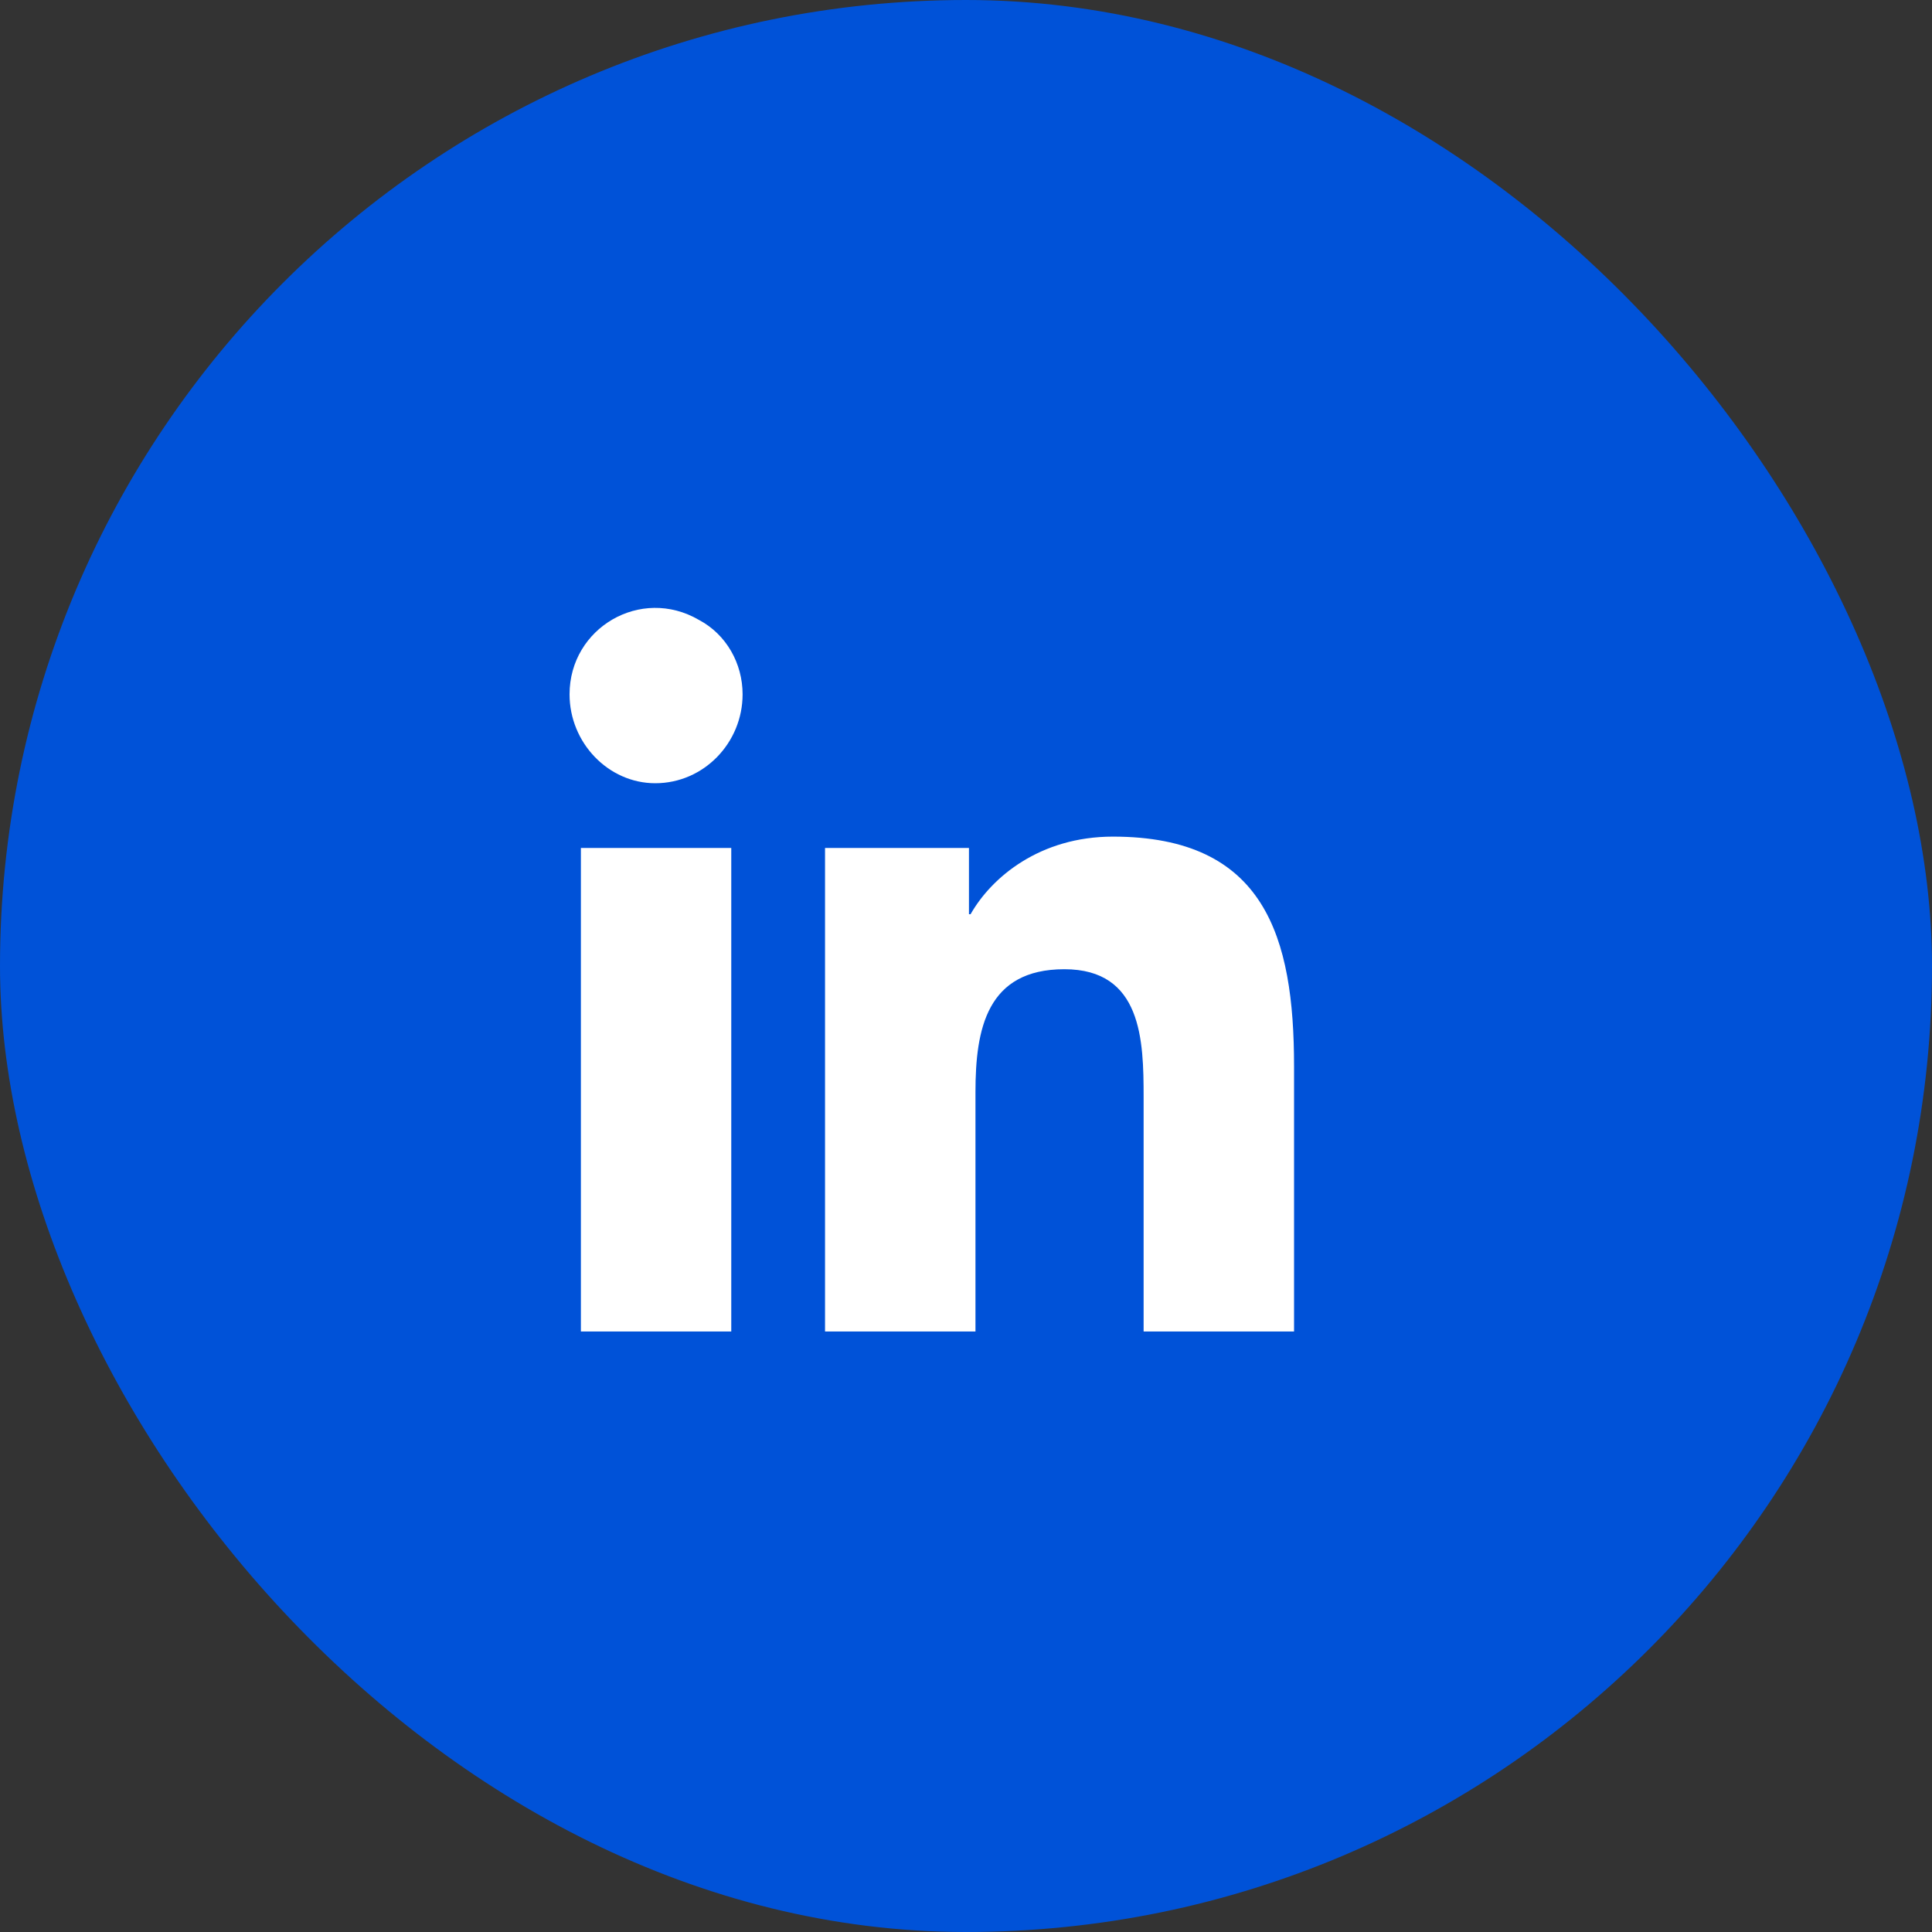 <svg width="30" height="30" viewBox="0 0 30 30" fill="none" xmlns="http://www.w3.org/2000/svg">
<rect x="0" y="0" width="30" height="30" fill="#333333" stroke="none"/>
<rect width="30" height="30" rx="15" fill="#0052D8"/>
<path d="M11.355 20.675H9.02V13.167H11.355V20.675ZM10.175 12.162C9.446 12.162 8.844 11.534 8.844 10.781C8.844 9.751 9.949 9.099 10.853 9.626C11.28 9.852 11.531 10.304 11.531 10.781C11.531 11.534 10.928 12.162 10.175 12.162ZM20.069 20.675H17.758V17.034C17.758 16.155 17.733 15.05 16.528 15.05C15.322 15.05 15.147 15.979 15.147 16.958V20.675H12.811V13.167H15.046V14.196H15.071C15.398 13.619 16.151 12.991 17.281 12.991C19.642 12.991 20.094 14.548 20.094 16.557V20.675H20.069Z" fill="white"/>
</svg>
